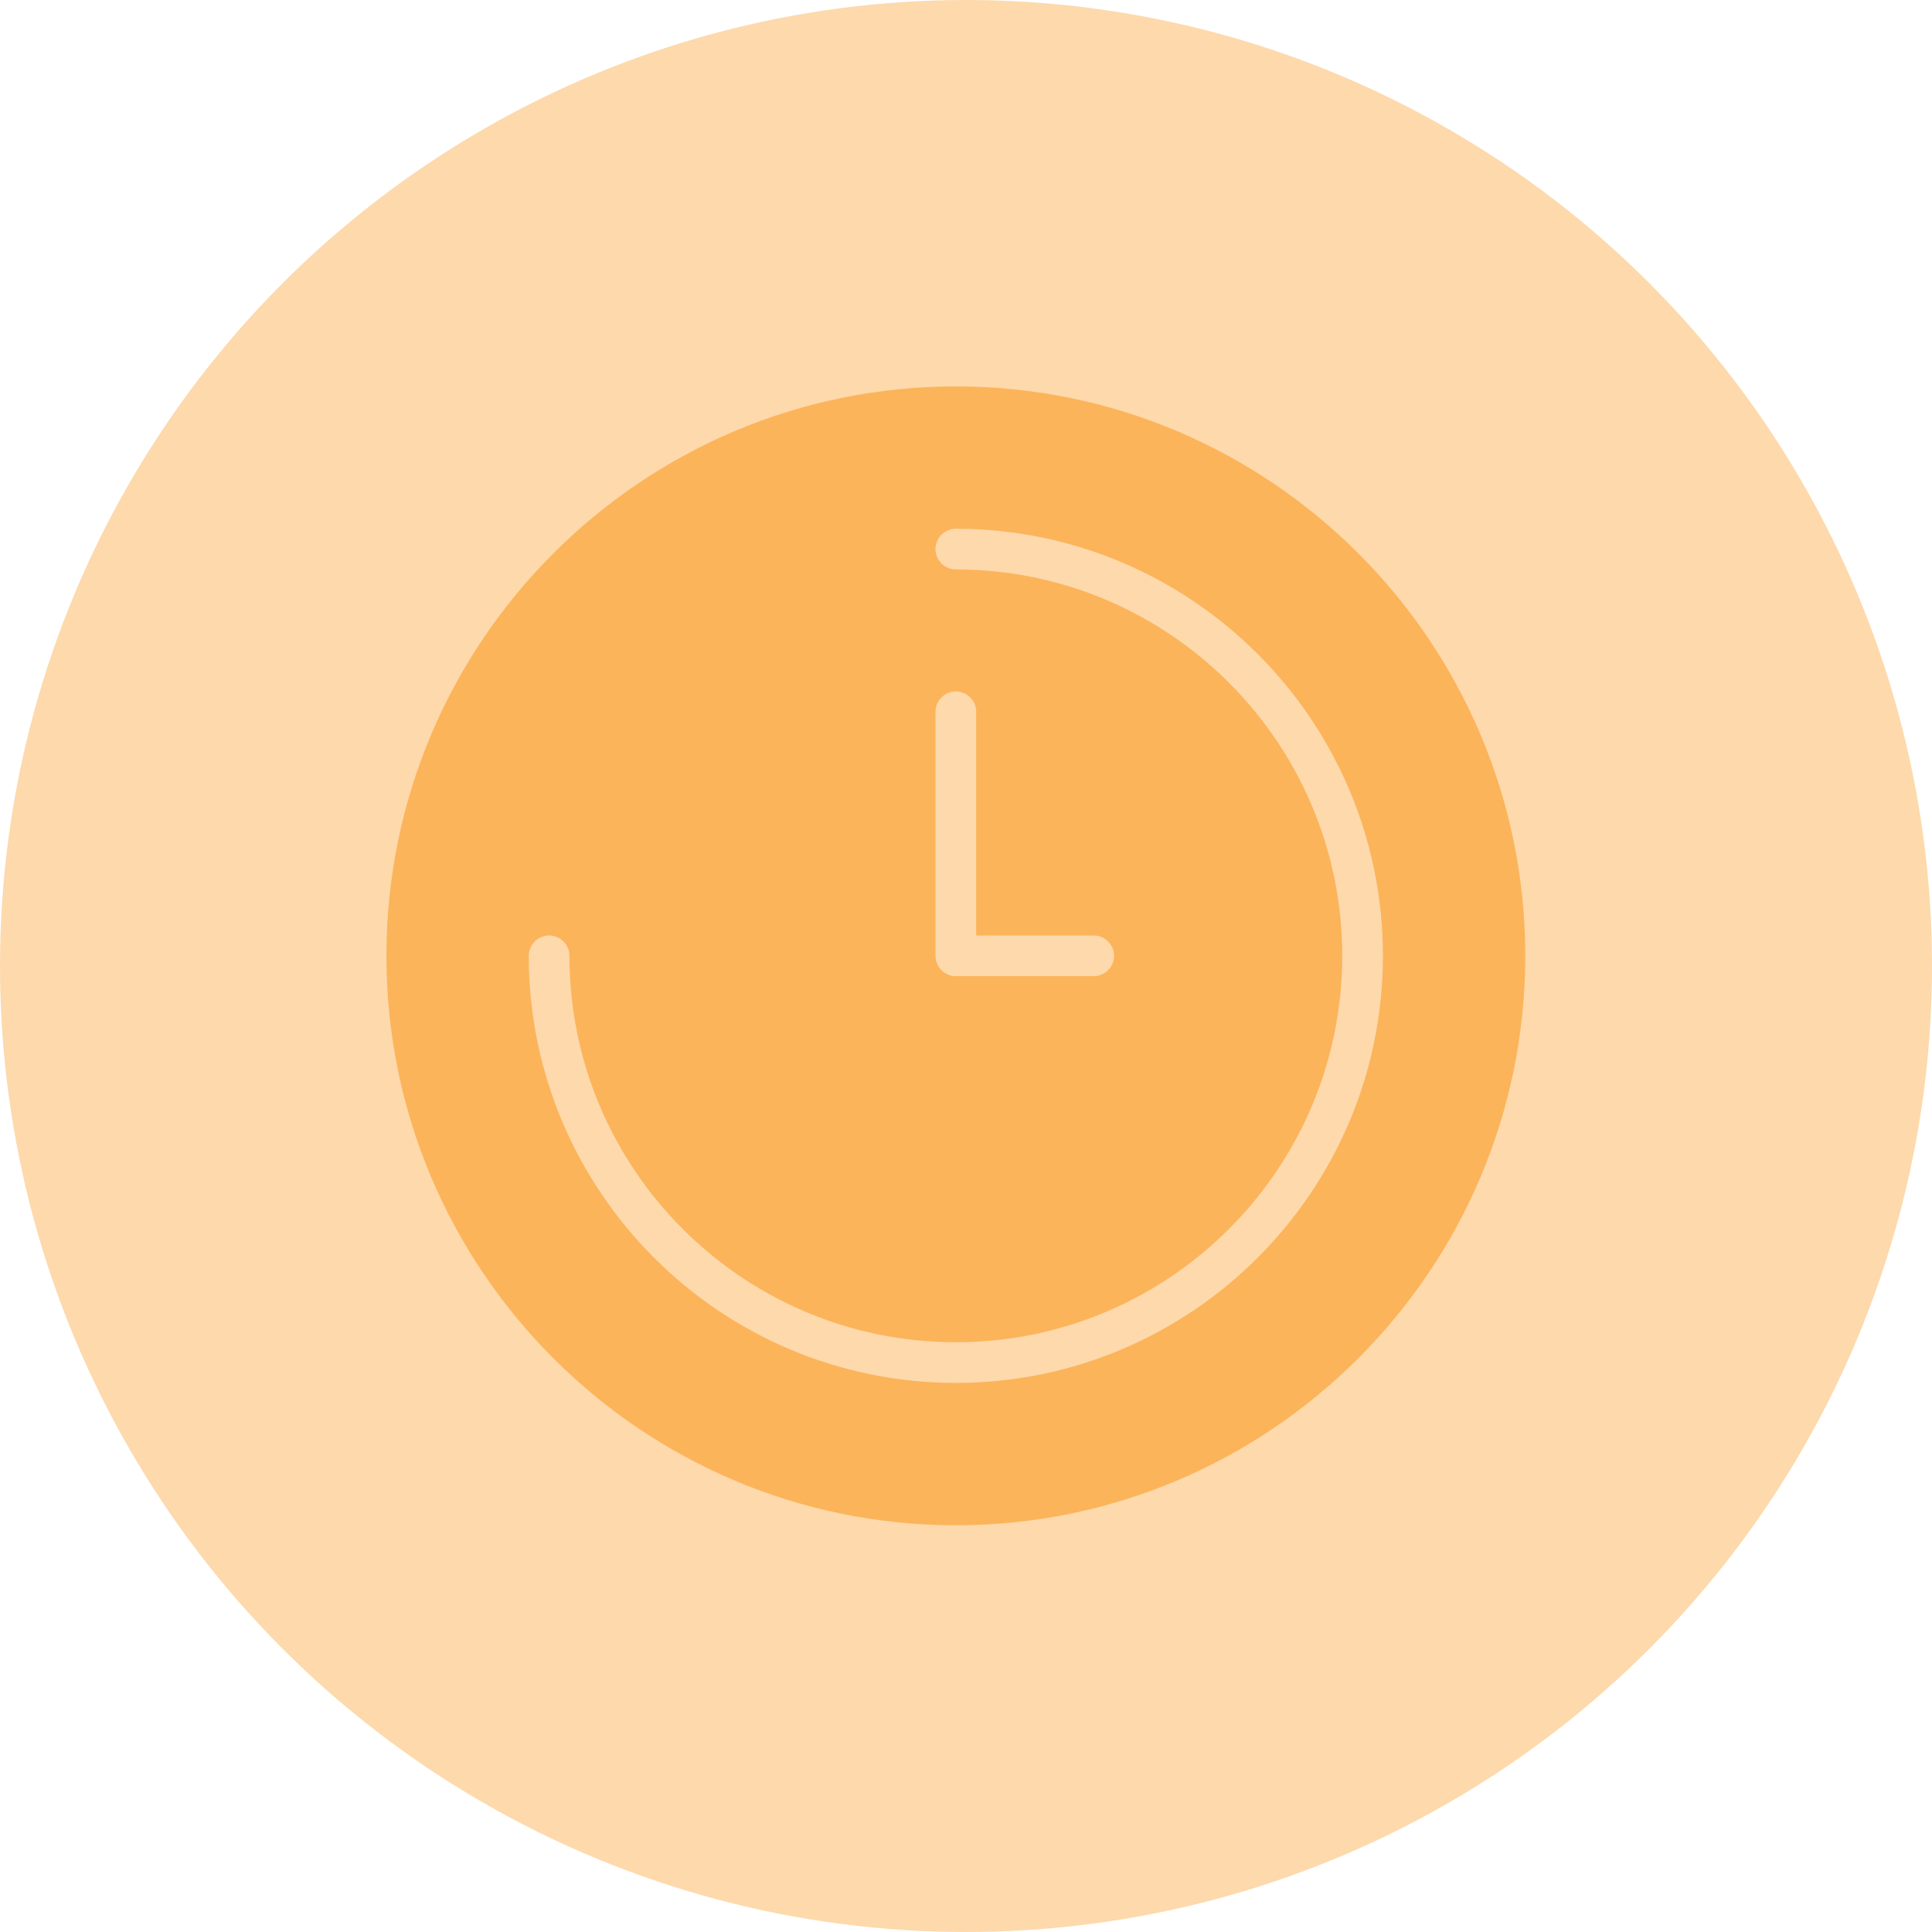 <svg width="95" height="95" viewBox="0 0 95 95" fill="none" xmlns="http://www.w3.org/2000/svg">
<circle opacity="0.5" cx="47.5" cy="47.5" r="47.5" fill="#FCB45A"/>
<g clip-path="url(#clip0_2386_635)">
<path d="M47 75C62.44 75 75 62.44 75 47C75 31.56 62.44 19 47 19C31.56 19 19 31.56 19 47C19 62.44 31.56 75 47 75ZM46 35C46 34.45 46.45 34 47 34C47.55 34 48 34.45 48 35V46H53.78C54.33 46 54.78 46.45 54.78 47C54.78 47.55 54.33 48 53.78 48H47C46.45 48 46 47.55 46 47V35ZM27 46C27.55 46 28 46.45 28 47C28 57.48 36.52 66 47 66C57.48 66 66 57.48 66 47C66 36.52 57.48 28 47 28C46.45 28 46 27.55 46 27C46 26.45 46.45 26 47 26C58.58 26 68 35.42 68 47C68 58.58 58.58 68 47 68C35.42 68 26 58.58 26 47C26 46.45 26.45 46 27 46Z" fill="#FCB45A"/>
</g>
<defs>
<clipPath id="clip0_2386_635">
<rect width="56" height="56" fill="white" transform="translate(19 19)"/>
</clipPath>
</defs>
</svg>
